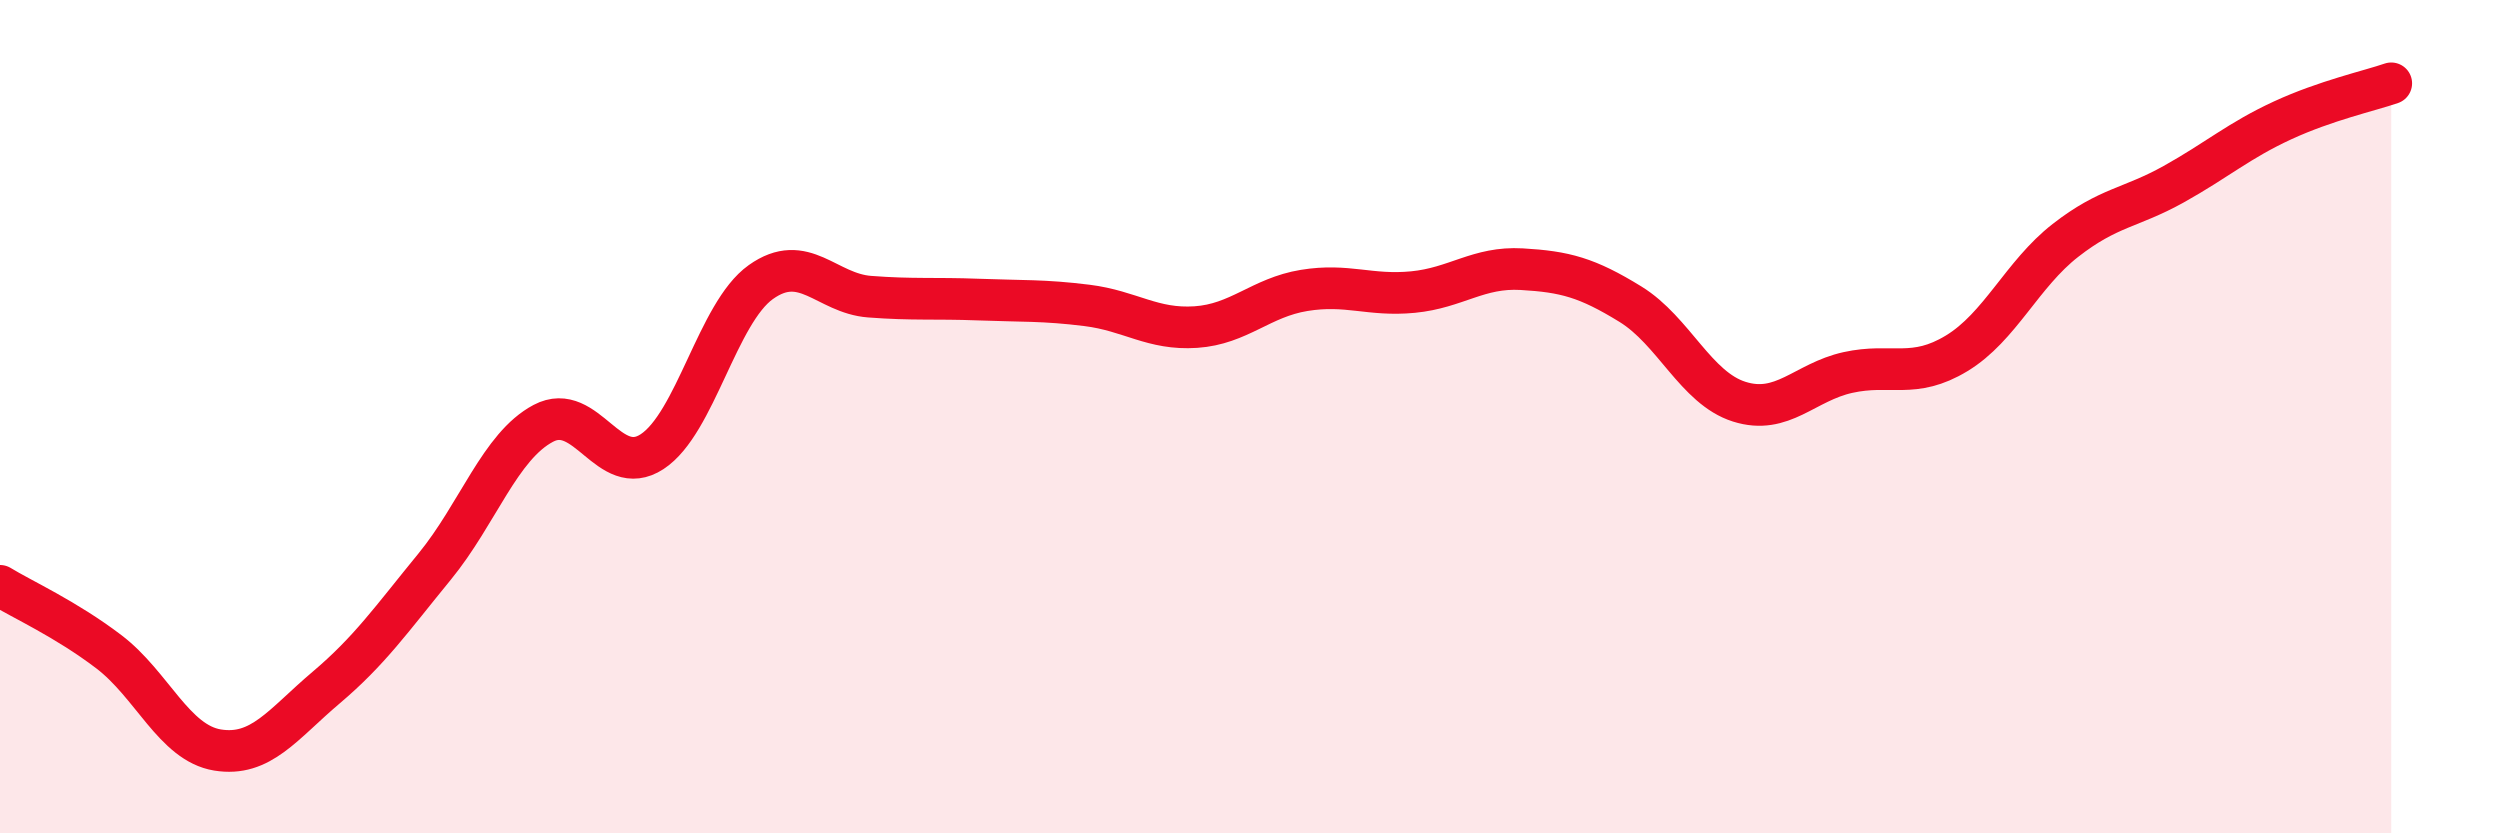 
    <svg width="60" height="20" viewBox="0 0 60 20" xmlns="http://www.w3.org/2000/svg">
      <path
        d="M 0,14.06 C 0.52,14.38 1.57,14.85 2.61,15.64 C 3.65,16.43 4.18,17.83 5.22,18 C 6.26,18.17 6.79,17.38 7.83,16.5 C 8.87,15.62 9.39,14.87 10.43,13.6 C 11.47,12.33 12,10.71 13.04,10.16 C 14.08,9.61 14.61,11.52 15.65,10.84 C 16.69,10.16 17.22,7.51 18.26,6.77 C 19.3,6.03 19.83,7.04 20.87,7.12 C 21.91,7.2 22.44,7.15 23.48,7.19 C 24.52,7.23 25.05,7.2 26.09,7.33 C 27.13,7.46 27.66,7.92 28.7,7.85 C 29.74,7.78 30.26,7.14 31.3,6.97 C 32.34,6.8 32.87,7.11 33.91,7.01 C 34.95,6.91 35.48,6.4 36.52,6.46 C 37.56,6.52 38.09,6.66 39.13,7.3 C 40.17,7.94 40.7,9.31 41.74,9.64 C 42.78,9.97 43.31,9.17 44.35,8.94 C 45.39,8.71 45.92,9.11 46.96,8.48 C 48,7.85 48.53,6.58 49.57,5.77 C 50.61,4.96 51.13,5 52.17,4.42 C 53.21,3.84 53.74,3.37 54.78,2.89 C 55.82,2.41 56.87,2.18 57.39,2L57.39 20L0 20Z"
        fill="#EB0A25"
        opacity="0.1"
        stroke-linecap="round"
        stroke-linejoin="round"
      />
      <path
        d="M 0,14.06 C 0.52,14.38 1.57,14.85 2.61,15.64 C 3.65,16.43 4.18,17.83 5.22,18 C 6.26,18.17 6.79,17.38 7.83,16.5 C 8.87,15.62 9.39,14.87 10.43,13.6 C 11.47,12.33 12,10.71 13.04,10.16 C 14.08,9.61 14.61,11.52 15.65,10.84 C 16.69,10.16 17.22,7.51 18.26,6.77 C 19.3,6.03 19.83,7.04 20.87,7.12 C 21.91,7.2 22.44,7.15 23.48,7.19 C 24.52,7.23 25.05,7.2 26.09,7.33 C 27.13,7.46 27.66,7.92 28.7,7.85 C 29.74,7.78 30.26,7.14 31.3,6.97 C 32.34,6.8 32.87,7.11 33.91,7.01 C 34.95,6.91 35.48,6.4 36.52,6.46 C 37.56,6.52 38.09,6.66 39.13,7.3 C 40.17,7.94 40.7,9.31 41.74,9.64 C 42.78,9.97 43.31,9.17 44.35,8.94 C 45.39,8.71 45.92,9.11 46.96,8.48 C 48,7.85 48.53,6.58 49.57,5.77 C 50.61,4.96 51.13,5 52.17,4.42 C 53.21,3.84 53.74,3.37 54.78,2.89 C 55.82,2.41 56.87,2.18 57.39,2"
        stroke="#EB0A25"
        stroke-width="1"
        fill="none"
        stroke-linecap="round"
        stroke-linejoin="round"
      />
    </svg>
  